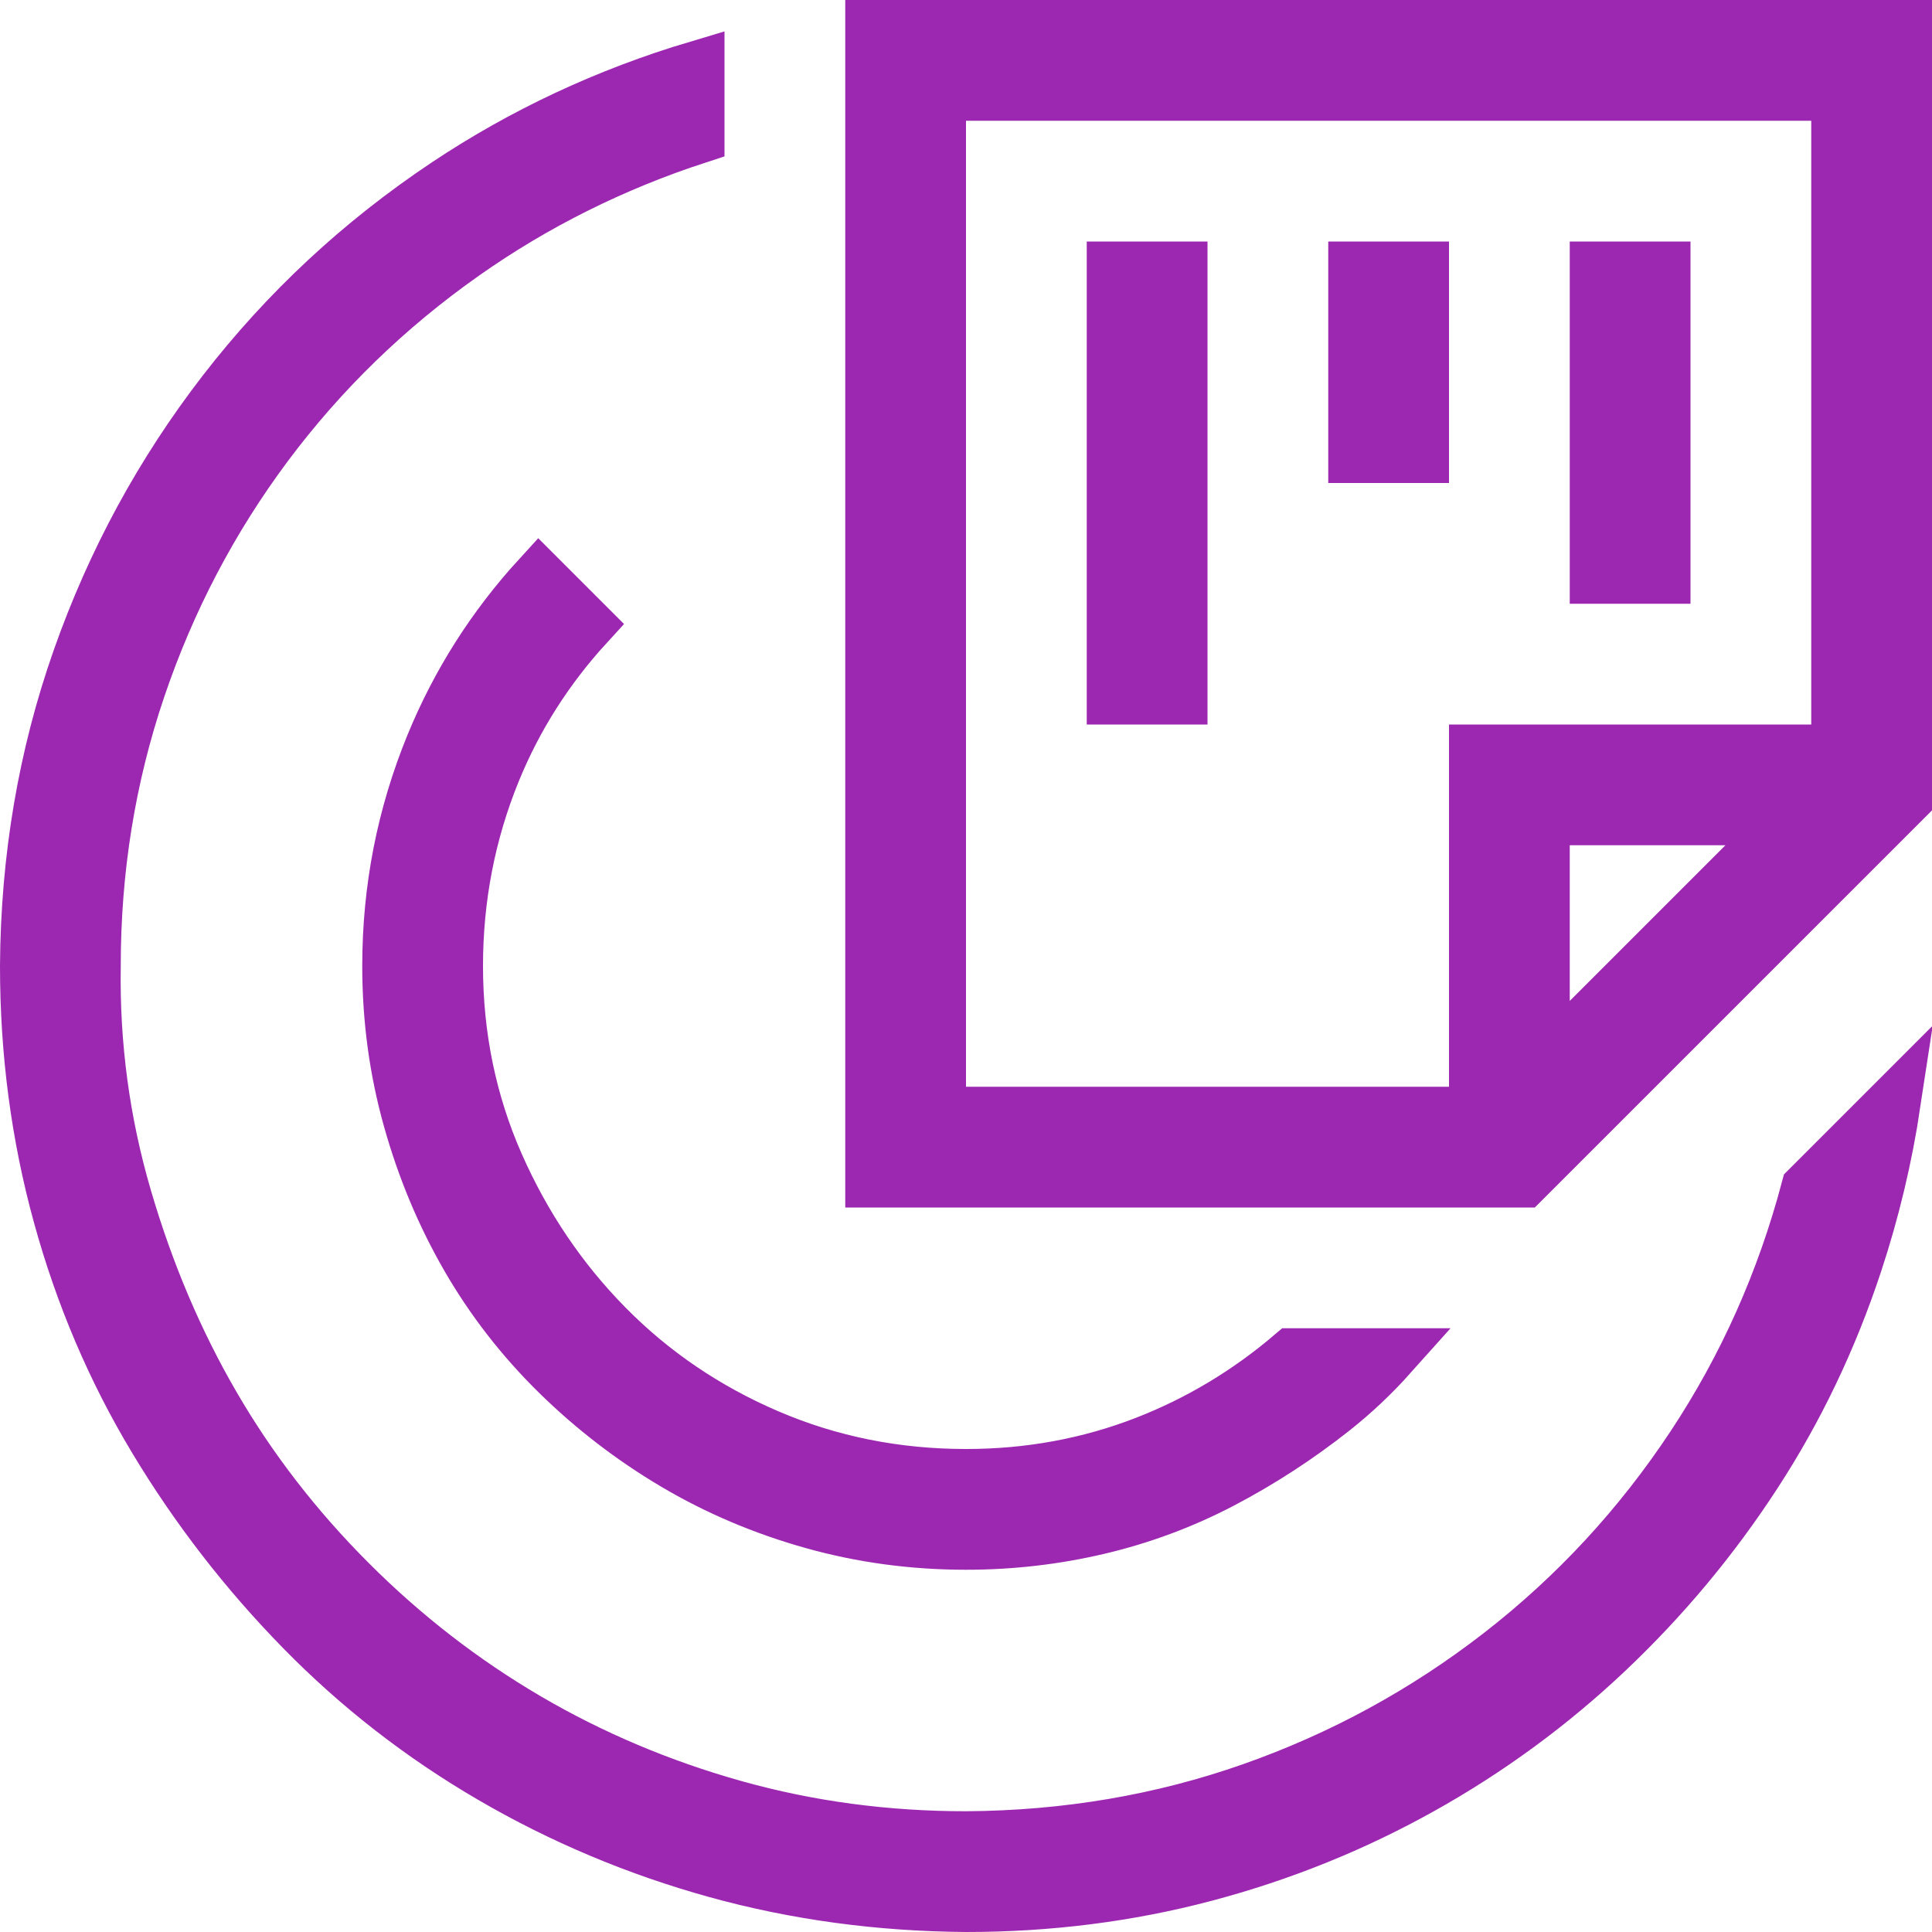 <svg width="36" height="36" viewBox="0 0 36 36" fill="none" xmlns="http://www.w3.org/2000/svg">
<path d="M18.003 34.25H18C16.503 34.25 15.063 34.057 13.681 33.669C12.306 33.283 11.018 32.739 9.82 32.037C8.622 31.335 7.522 30.483 6.519 29.48C5.517 28.478 4.67 27.384 3.98 26.197C3.29 25.011 2.742 23.72 2.333 22.324C1.92 20.917 1.726 19.474 1.75 17.996C1.75 16.199 2.028 14.476 2.585 12.83C3.141 11.187 3.933 9.675 4.96 8.297C5.989 6.918 7.217 5.727 8.642 4.724C9.97 3.789 11.424 3.065 13 2.551V1.256C11.314 1.759 9.757 2.487 8.328 3.439C6.72 4.511 5.337 5.799 4.175 7.302C3.013 8.806 2.112 10.464 1.474 12.277C0.837 14.085 0.512 15.993 0.5 18.001C0.5 19.61 0.705 21.159 1.115 22.649C1.525 24.141 2.117 25.529 2.889 26.812C3.666 28.104 4.58 29.285 5.631 30.359C6.677 31.428 7.854 32.344 9.164 33.107C10.474 33.87 11.87 34.457 13.352 34.868C14.831 35.277 16.38 35.488 18.002 35.5C19.542 35.5 21.022 35.312 22.443 34.937C23.868 34.56 25.211 34.019 26.475 33.313C27.74 32.607 28.896 31.759 29.944 30.768C30.993 29.775 31.911 28.675 32.698 27.465C33.483 26.261 34.109 24.952 34.576 23.538C34.898 22.564 35.136 21.565 35.291 20.541L33.69 22.142C33.23 23.878 32.516 25.478 31.548 26.942C30.557 28.44 29.36 29.734 27.957 30.823C26.555 31.91 25.014 32.751 23.334 33.343C21.65 33.936 19.872 34.238 18.003 34.25ZM29.604 19.004L28.75 19.858V18.65V15.75V15.25H29.25H32.15H33.358L32.504 16.104L29.604 19.004ZM33.75 1.75H34.25V2.25V13.5V14H33.75H27.5V20.25V20.75H27H18H17.5V20.25V2.25V1.75H18H33.75ZM18 27.5C16.693 27.5 15.46 27.253 14.304 26.756C13.157 26.263 12.153 25.582 11.298 24.714C10.446 23.849 9.767 22.843 9.263 21.7C8.754 20.544 8.5 19.309 8.5 18C8.5 16.73 8.735 15.517 9.205 14.366C9.615 13.363 10.193 12.455 10.936 11.643L10.045 10.752C9.193 11.683 8.531 12.726 8.056 13.883C7.519 15.193 7.25 16.564 7.25 18C7.25 18.987 7.379 19.938 7.636 20.853C7.894 21.776 8.254 22.633 8.712 23.428C9.17 24.22 9.728 24.94 10.388 25.589C11.05 26.24 11.78 26.801 12.577 27.273C13.37 27.742 14.226 28.106 15.147 28.364C16.062 28.621 17.013 28.75 18 28.75C18.841 28.75 19.663 28.655 20.469 28.465C21.273 28.275 22.036 27.991 22.76 27.612C23.494 27.228 24.188 26.776 24.844 26.257C25.227 25.953 25.582 25.618 25.911 25.25H24.076C23.25 25.954 22.339 26.5 21.345 26.886C20.289 27.296 19.172 27.5 18 27.5ZM35.5 14.893V0.5H16.25V22H28.392L35.5 14.893ZM31 10.75V5H29.75V10.75H31ZM20.75 5V13H22V5H20.75ZM25.25 5V8.5H26.5V5H25.25Z" fill="#9C27B0" stroke="#9C27B0"/>
</svg>
